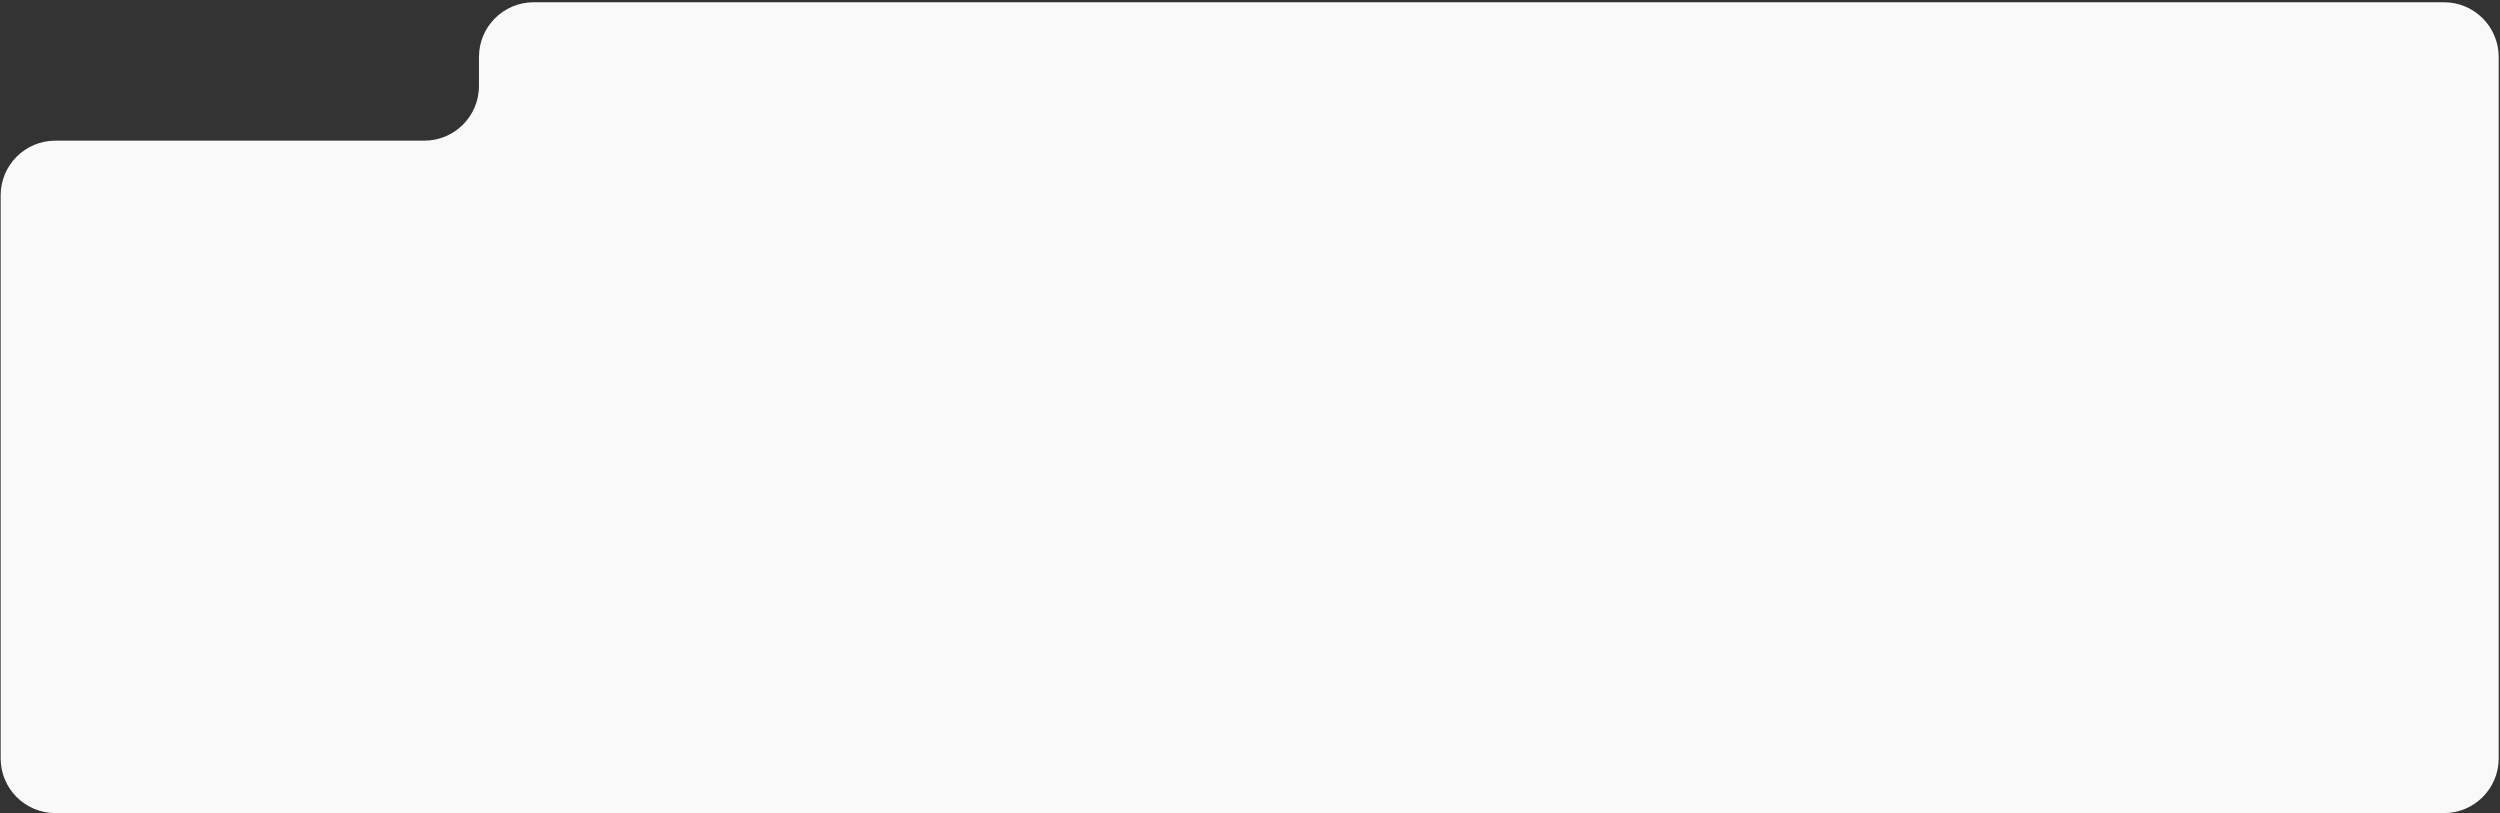 <?xml version="1.0" encoding="UTF-8"?> <svg xmlns="http://www.w3.org/2000/svg" width="1070" height="348" viewBox="0 0 1070 348" fill="none"><rect x="0" y="0" width="1070" height="348" fill="#333333" stroke="none"/><path d="M181.598 60.203C194.523 60.203 205 49.726 205 36.801V24.369C205 11.445 215.477 0.968 228.402 0.968H1046.04C1058.96 0.968 1069.44 11.445 1069.44 24.369V324.598C1069.44 337.523 1058.96 348 1046.04 348H23.684C10.759 348 0.282 337.523 0.282 324.598V83.605C0.282 70.68 10.759 60.203 23.684 60.203H181.598Z" fill="#F9F9F9"></path></svg> 